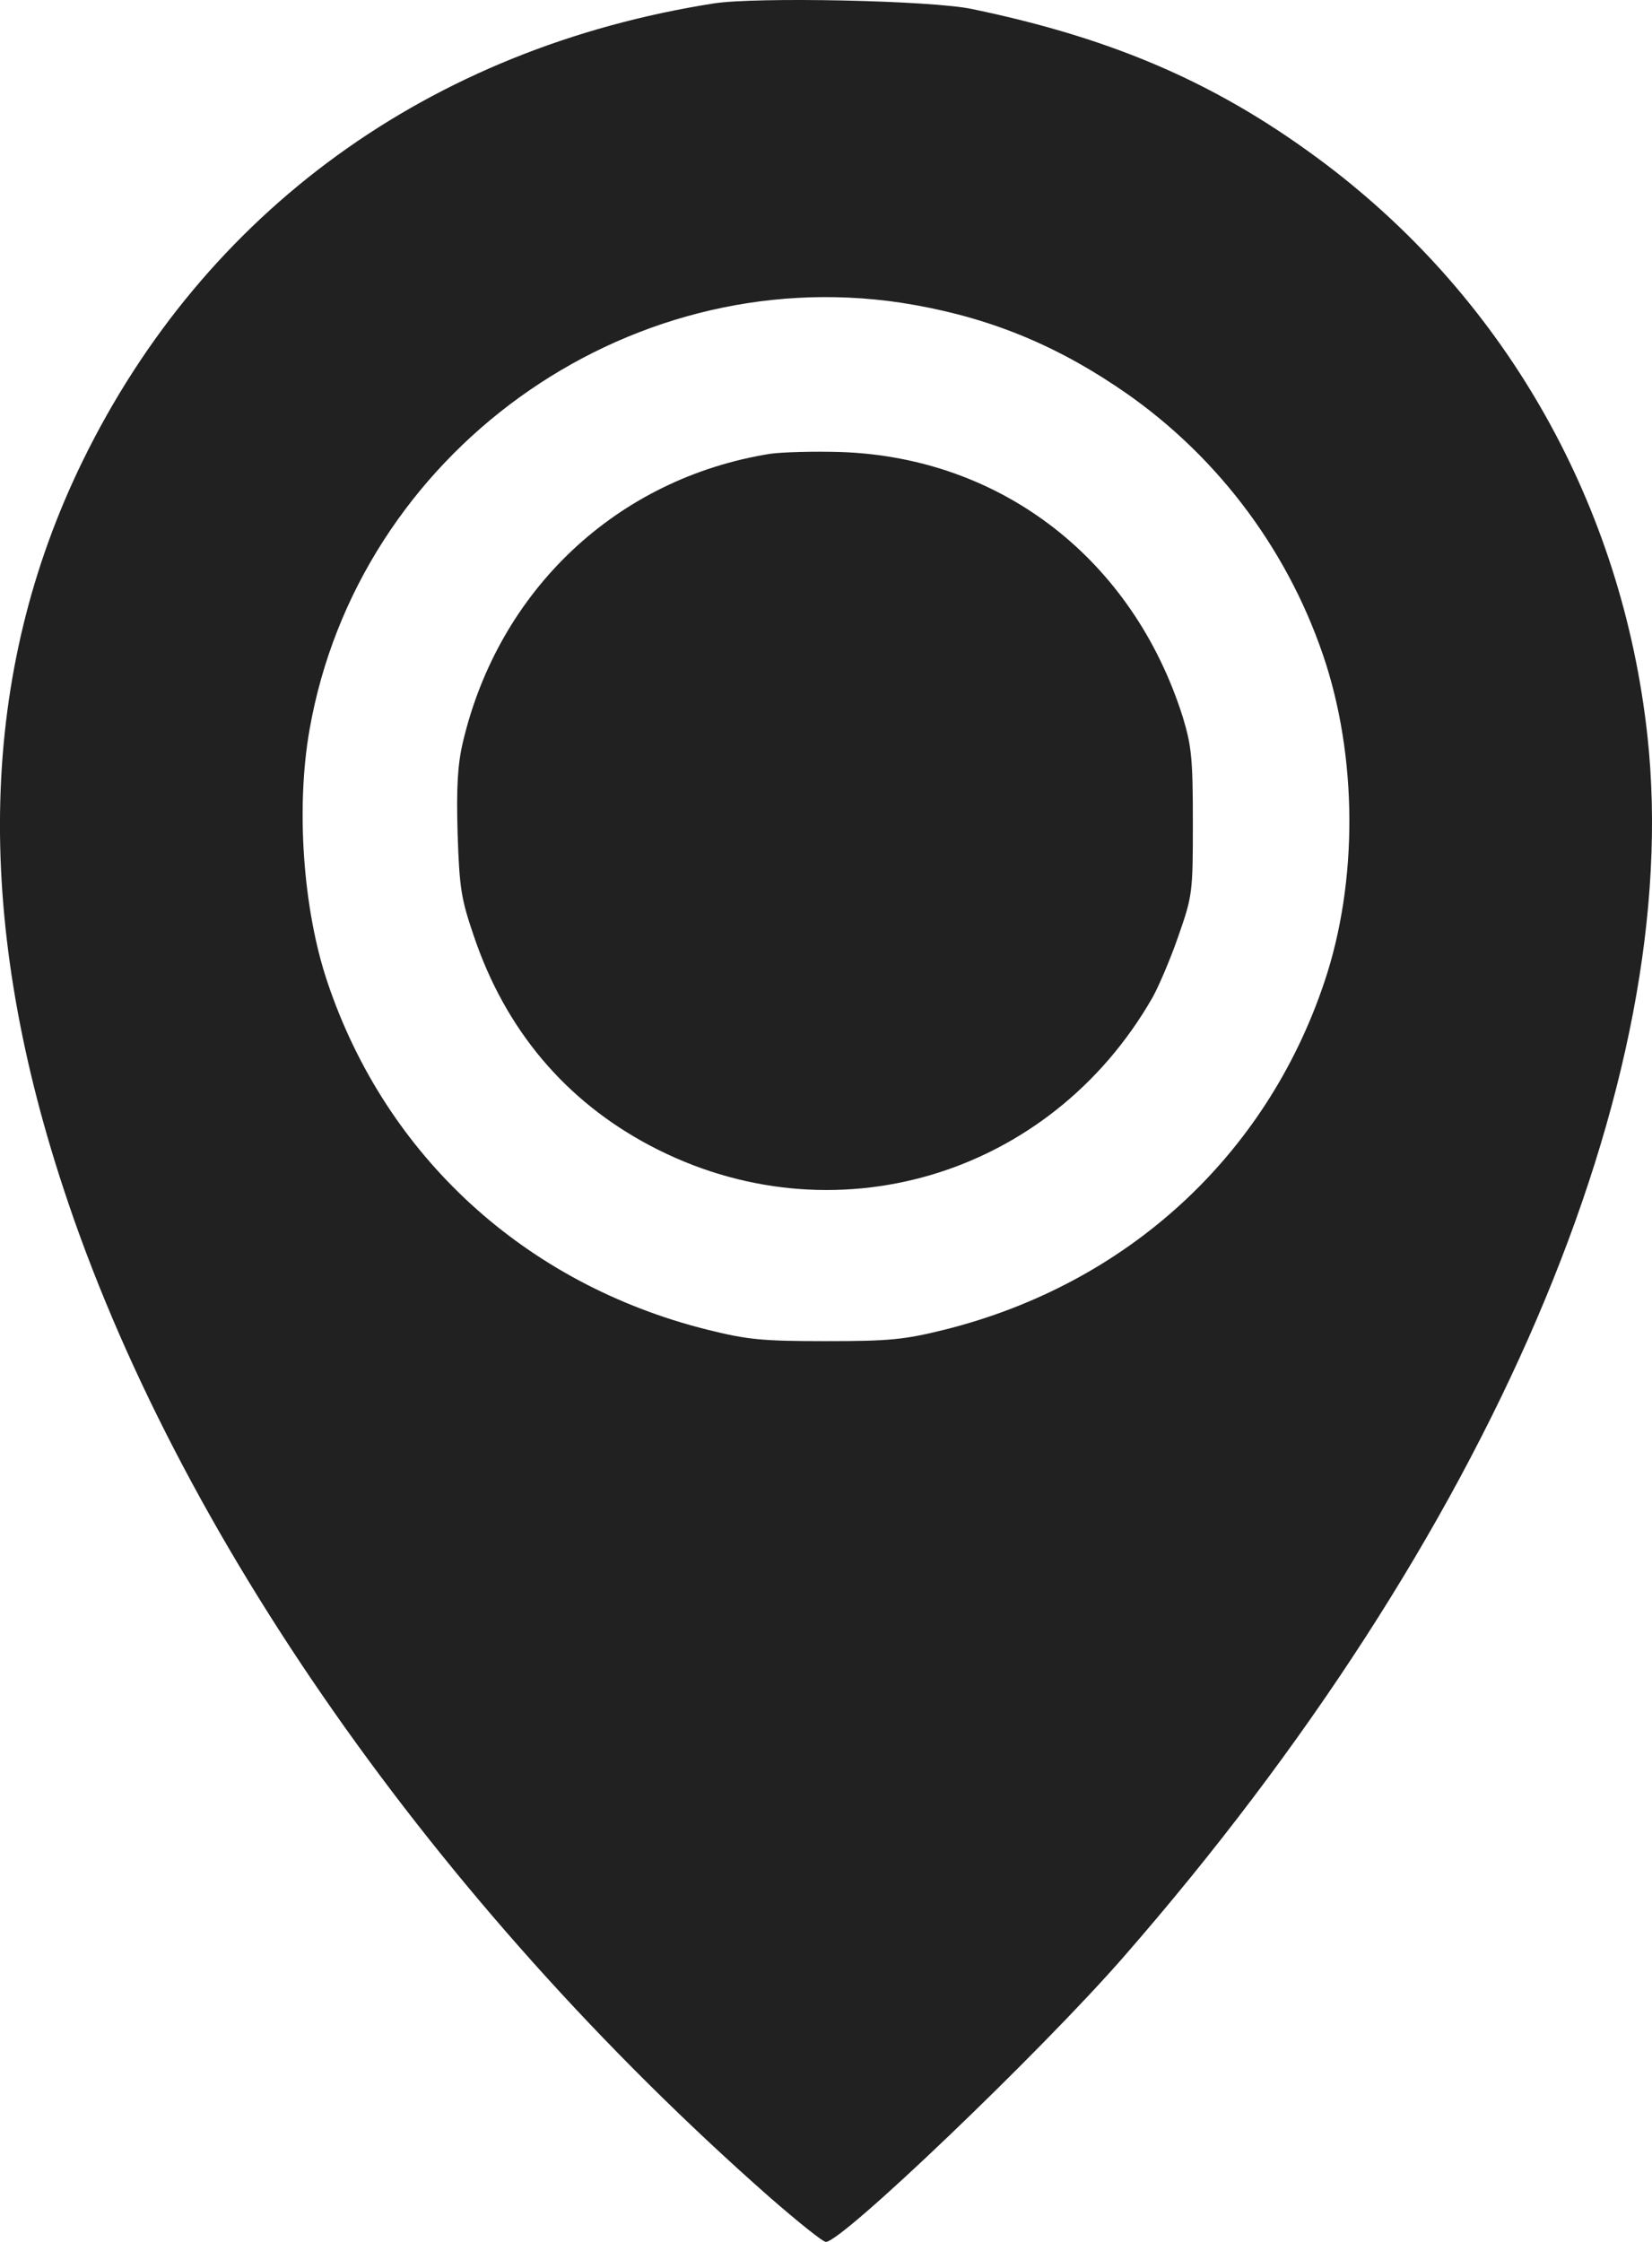 <?xml version="1.0" encoding="UTF-8"?> <svg xmlns="http://www.w3.org/2000/svg" viewBox="0 0 14 19" fill="none"><path d="M6.049 0.029C3.639 0.408 1.736 1.789 0.701 3.906C-0.175 5.699 -0.231 7.738 0.537 10.07C1.494 12.988 3.692 16.126 6.522 18.621C6.761 18.829 6.973 19 6.999 19C7.137 19 8.821 17.388 9.521 16.586C12.624 13.029 14.281 9.167 13.961 6.234C13.748 4.292 12.776 2.561 11.245 1.399C10.348 0.72 9.458 0.33 8.24 0.077C7.897 0.003 6.403 -0.027 6.049 0.029ZM7.632 2.565C8.307 2.669 8.88 2.888 9.454 3.271C10.277 3.816 10.895 4.622 11.212 5.551C11.506 6.412 11.51 7.474 11.223 8.324C10.728 9.802 9.547 10.883 8.005 11.269C7.662 11.354 7.539 11.366 6.999 11.366C6.459 11.366 6.336 11.354 5.994 11.269C4.452 10.883 3.271 9.802 2.775 8.324C2.567 7.708 2.507 6.843 2.623 6.185C3.032 3.846 5.29 2.216 7.632 2.565Z" fill="#212121"></path><path d="M6.526 3.846C5.23 4.054 4.228 4.997 3.923 6.289C3.878 6.479 3.867 6.672 3.878 7.062C3.893 7.526 3.908 7.619 4.016 7.934C4.284 8.729 4.794 9.331 5.509 9.709C7.048 10.523 8.895 9.977 9.767 8.454C9.819 8.361 9.919 8.128 9.986 7.934C10.106 7.589 10.109 7.567 10.109 6.969C10.109 6.431 10.098 6.323 10.024 6.078C9.603 4.745 8.493 3.88 7.13 3.831C6.906 3.824 6.634 3.831 6.526 3.846Z" fill="#212121"></path></svg> 